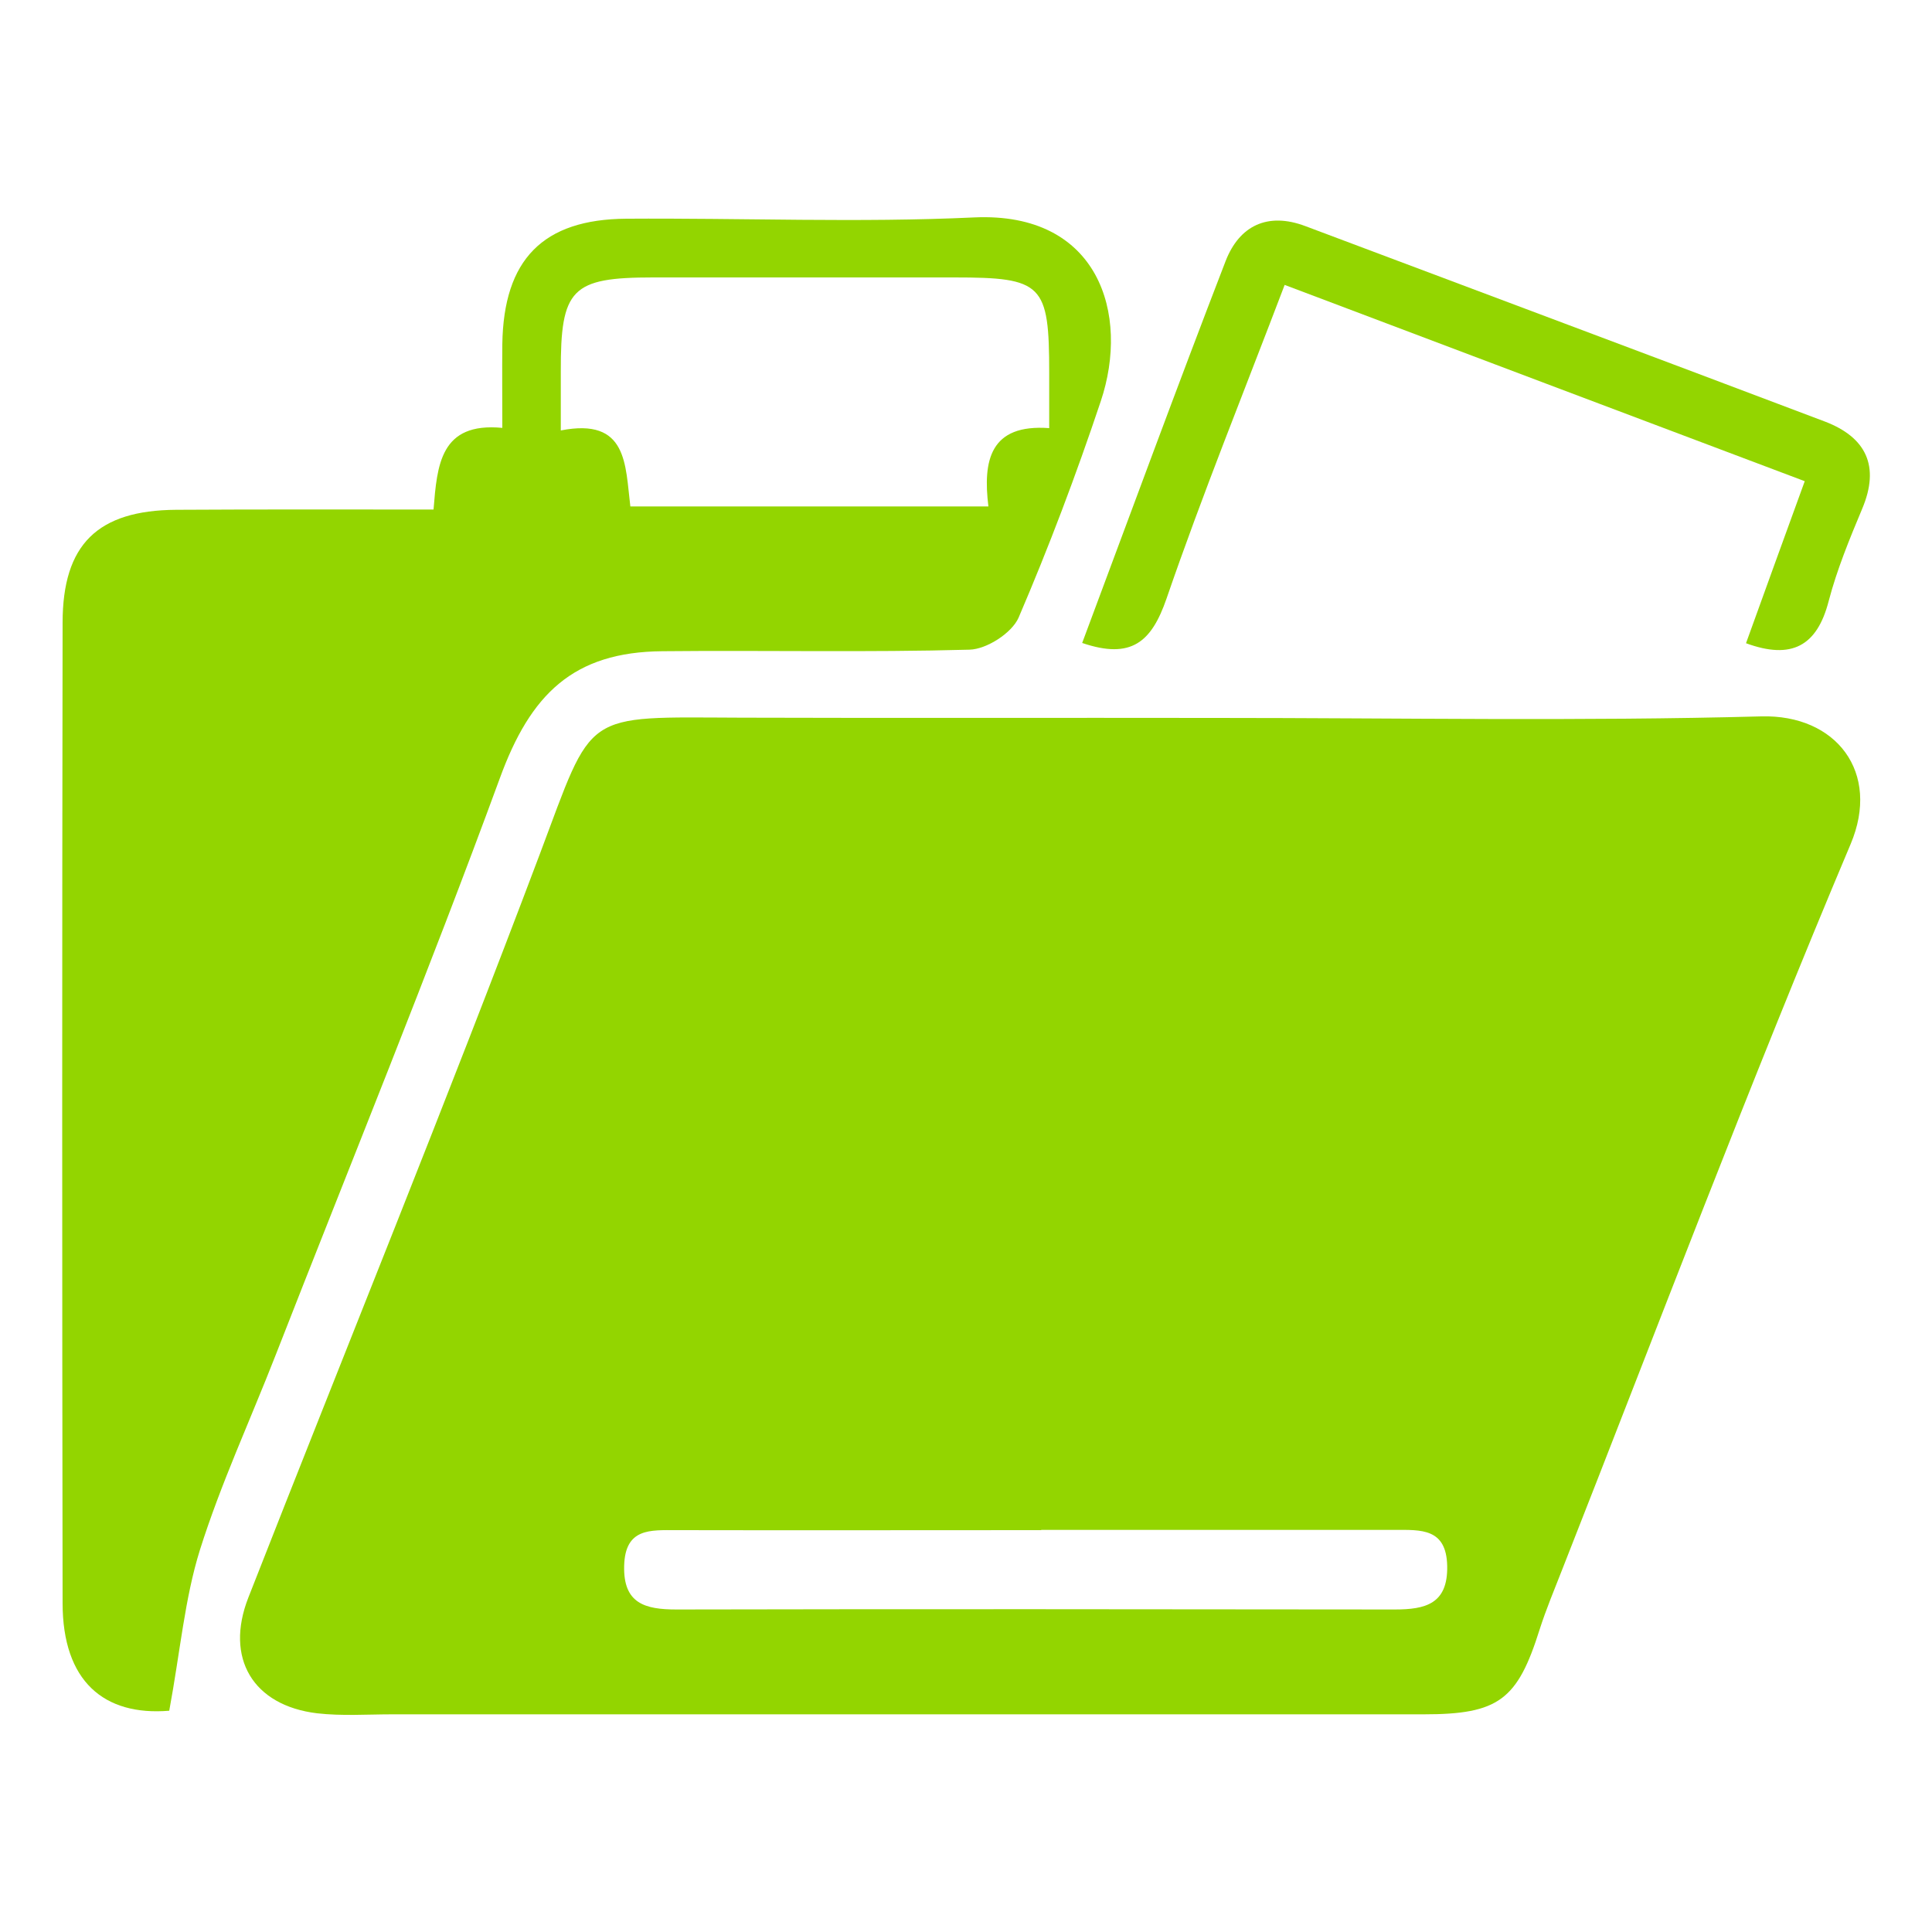 <?xml version="1.0" encoding="utf-8"?>
<!-- Generator: Adobe Illustrator 26.0.3, SVG Export Plug-In . SVG Version: 6.00 Build 0)  -->
<svg version="1.1" id="Layer_1" xmlns="http://www.w3.org/2000/svg" xmlns:xlink="http://www.w3.org/1999/xlink" x="0px" y="0px"
	 viewBox="0 0 75 75" style="enable-background:new 0 0 75 75;" xml:space="preserve">
<style type="text/css">
	.st0{fill:#93D500;}
</style>
<g>
	<path class="st0" d="M47.23,27.87c7.05,0,14.1,0.13,21.14-0.06c2.91-0.08,4.65,2.17,3.47,4.96c-3.93,9.31-7.5,18.77-11.2,28.17
		c-0.3,0.77-0.62,1.53-0.87,2.31c-0.86,2.74-1.59,3.3-4.5,3.3c-13.35,0-26.69,0-40.04,0c-0.97,0-1.96,0.07-2.92-0.04
		c-2.49-0.3-3.59-2.14-2.67-4.49c3.77-9.62,7.67-19.19,11.31-28.85c2.12-5.63,1.59-5.33,7.83-5.31
		C34.94,27.88,41.09,27.86,47.23,27.87z M40.42,59.39c0,0,0,0.01,0,0.01c-4.72,0-9.44,0.01-14.16,0c-1.01,0-1.99-0.09-2.03,1.38
		c-0.04,1.47,0.81,1.7,2.03,1.7c9.29-0.02,18.58-0.01,27.88,0c1.19,0,2.07-0.21,2.04-1.69c-0.03-1.47-1.02-1.4-2.03-1.4
		C49.56,59.39,44.99,59.39,40.42,59.39z"/>
	<path class="st0" d="M6.57,66.41c-2.53,0.21-4.14-1.14-4.14-4.18c-0.02-12.68-0.02-25.37,0-38.05c0-3.05,1.36-4.37,4.41-4.39
		c3.29-0.02,6.58-0.01,9.99-0.01c0.14-1.73,0.26-3.4,2.67-3.17c0-1.16-0.01-2.21,0-3.25c0.05-3.28,1.57-4.85,4.82-4.87
		c4.5-0.03,9.01,0.16,13.5-0.05c4.83-0.22,6.05,3.75,4.91,7.14c-0.95,2.84-2.01,5.65-3.19,8.4c-0.26,0.59-1.23,1.22-1.9,1.24
		c-3.97,0.11-7.95,0.02-11.93,0.06c-3.46,0.03-5.12,1.67-6.31,4.94c-2.76,7.52-5.79,14.94-8.71,22.41
		c-0.98,2.51-2.12,4.97-2.93,7.54C7.17,62.06,7,64.09,6.57,66.41z M40.73,16.62c0-0.95,0-1.54,0-2.14c0-3.46-0.25-3.71-3.69-3.71
		c-3.9,0-7.79,0-11.69,0c-3.17,0-3.59,0.44-3.58,3.66c0,0.67,0,1.33,0,2.28c2.6-0.51,2.5,1.33,2.7,2.95c4.6,0,9.14,0,13.9,0
		C38.15,17.88,38.43,16.45,40.73,16.62z"/>
	<path class="st0" d="M67.78,24.97c0.73-2.02,1.46-4.04,2.28-6.29c-6.72-2.53-13.33-5.03-20.19-7.62
		c-1.57,4.13-3.19,8.12-4.59,12.19c-0.58,1.67-1.36,2.36-3.27,1.71c1.85-4.95,3.67-9.91,5.57-14.83c0.53-1.36,1.62-1.91,3.1-1.35
		c6.72,2.53,13.44,5.04,20.15,7.58c1.61,0.61,2.16,1.73,1.46,3.39c-0.49,1.17-0.98,2.36-1.3,3.58
		C70.54,25.08,69.55,25.62,67.78,24.97z"/>
</g>
</svg>
